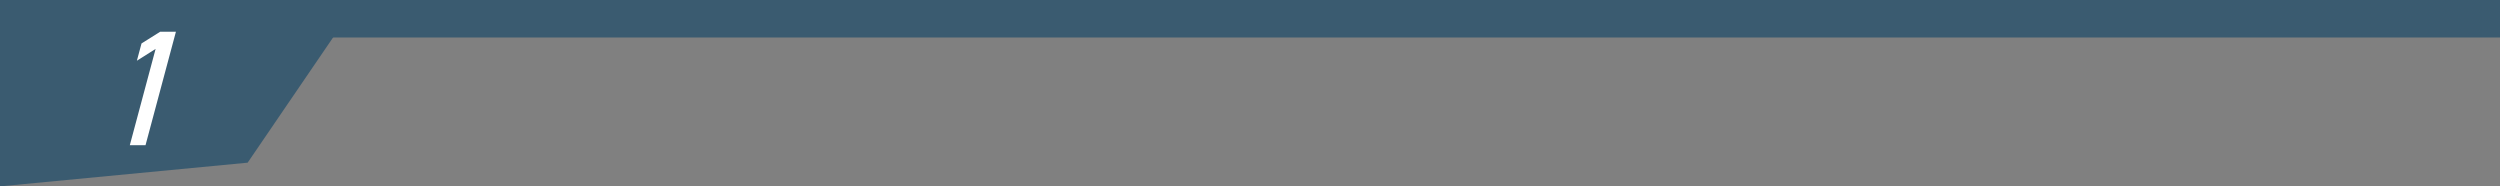 <svg xmlns="http://www.w3.org/2000/svg" width="1000" height="74.544" viewBox="0 0 1000 74.544"><rect x="0" y="0" width="1000" height="74.544" fill="#808080" stroke="none"/><defs><style>.cls-1{fill:#3a5b70;}.cls-2{fill:#fff;}</style></defs><g id="レイヤー_2" data-name="レイヤー 2"><g id="レイヤー_1-2" data-name="レイヤー 1"><rect class="cls-1" width="1000" height="15"/><polygon class="cls-1" points="0 0 143.458 0 99.057 65.07 0 74.544 0 0"/><path class="cls-2" d="M54.753,24.292l1.852-6.91,7.483-4.7h6.284L58.211,58.067H51.927L62.245,19.561Z"/></g></g></svg>
